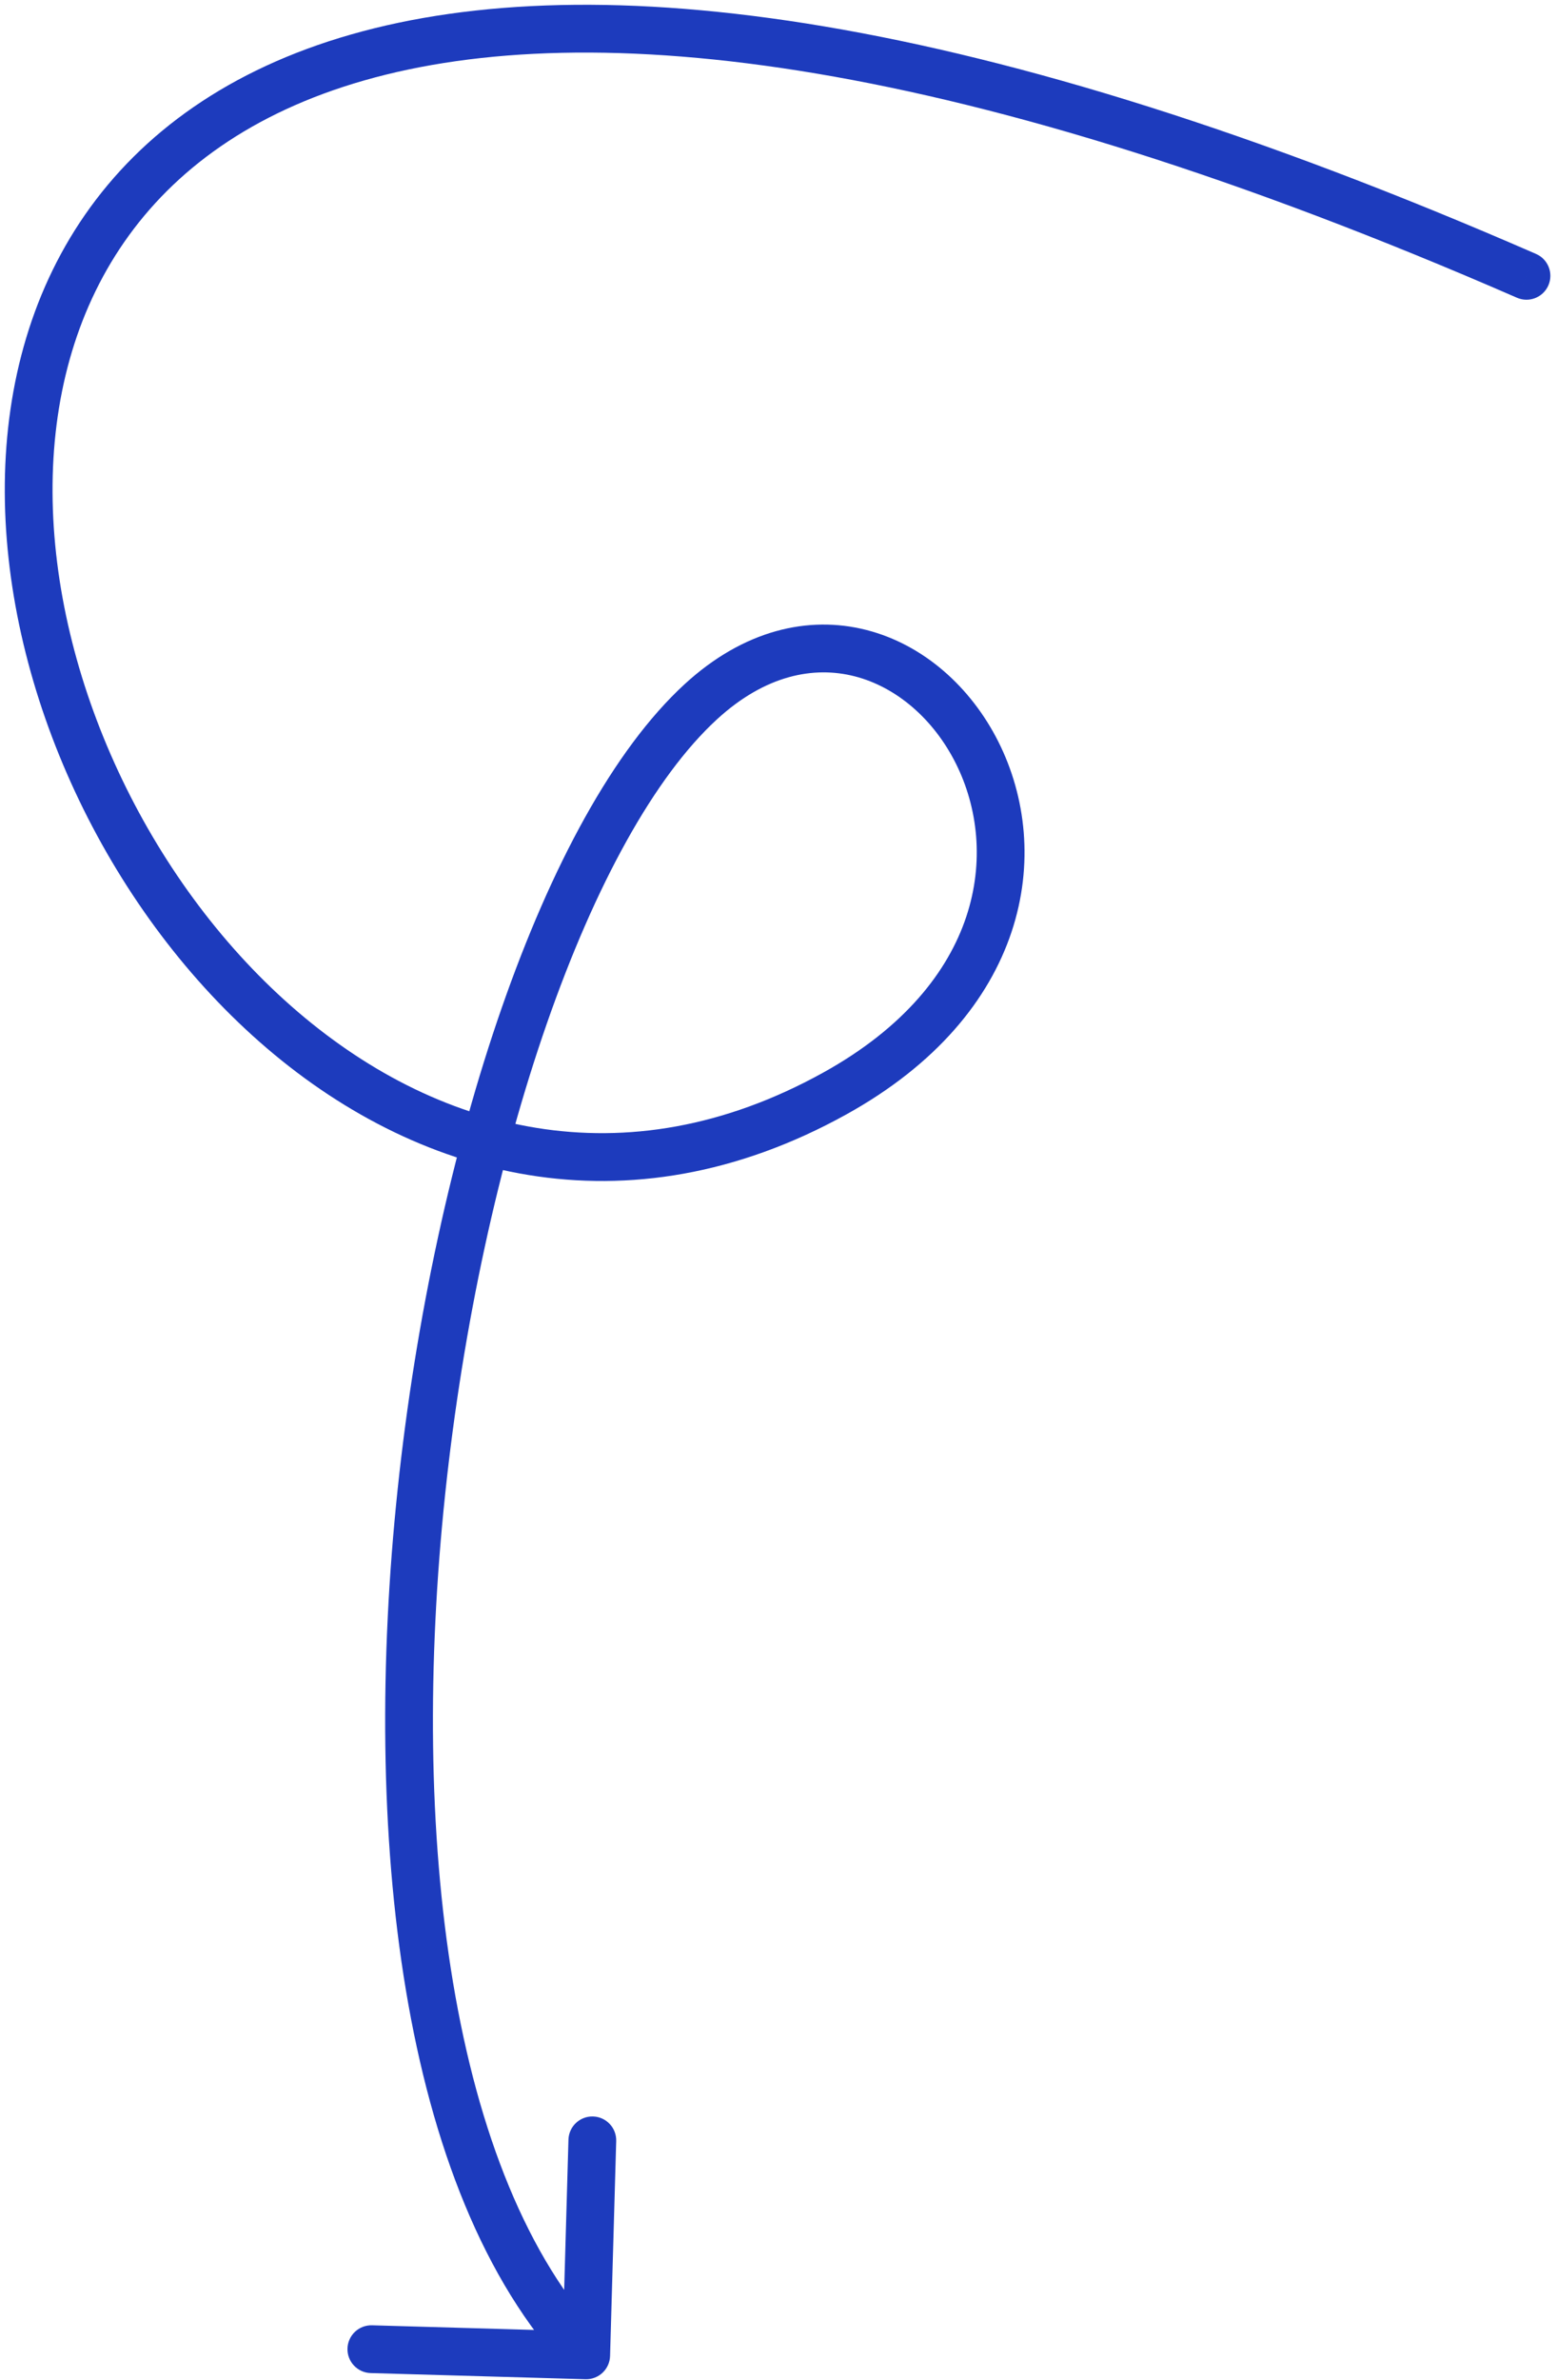 <?xml version="1.0" encoding="UTF-8"?> <svg xmlns="http://www.w3.org/2000/svg" width="163" height="249" viewBox="0 0 163 249" fill="none"><path d="M160.804 26.566C162.07 27.117 162.649 28.59 162.097 29.856C161.545 31.122 160.072 31.701 158.806 31.149L160.804 26.566ZM87.368 114.418L86.157 112.23L87.368 114.418ZM73.368 73.418L75.058 75.259L73.368 73.418ZM63.867 246.489C63.827 247.869 62.676 248.956 61.296 248.917L38.805 248.274C37.425 248.235 36.338 247.084 36.378 245.704C36.417 244.324 37.568 243.237 38.948 243.276L58.94 243.847L59.511 223.856C59.551 222.475 60.701 221.389 62.081 221.428C63.462 221.467 64.549 222.618 64.509 223.998L63.867 246.489ZM159.805 28.857L158.806 31.149C100.467 5.719 61.89 1.629 38.141 8.411C26.336 11.781 18.207 17.829 13.02 25.303C7.816 32.799 5.454 41.901 5.501 51.54C5.595 70.893 15.409 91.996 30.491 105.264C45.462 118.434 65.373 123.728 86.157 112.23L87.368 114.418L88.578 116.605C65.581 129.327 43.407 123.286 27.188 109.018C11.08 94.847 0.602 72.406 0.501 51.564C0.45 41.106 3.015 30.948 8.912 22.451C14.826 13.932 23.973 7.256 36.768 3.603C62.221 -3.665 102.144 0.996 160.804 26.566L159.805 28.857ZM87.368 114.418L86.157 112.23C94.703 107.503 99.254 101.619 101.153 95.921C103.06 90.2 102.367 84.453 100.051 79.846C97.723 75.215 93.832 71.869 89.467 70.755C85.204 69.666 80.123 70.61 75.058 75.259L73.368 73.418L71.677 71.576C77.833 65.925 84.613 64.355 90.704 65.91C96.694 67.44 101.651 71.897 104.518 77.601C107.398 83.329 108.247 90.45 105.897 97.502C103.539 104.578 98.034 111.374 88.578 116.605L87.368 114.418ZM73.368 73.418L75.058 75.259C68.521 81.26 62.312 92.558 57.259 107.052C52.236 121.462 48.461 138.718 46.604 156.318C44.746 173.924 44.817 191.779 47.427 207.401C50.045 223.073 55.172 236.216 63.185 244.701L61.367 246.418L59.55 248.134C50.563 238.619 45.19 224.351 42.495 208.225C39.793 192.051 39.739 173.726 41.631 155.794C43.524 137.857 47.374 120.219 52.538 105.406C57.672 90.679 64.214 78.426 71.677 71.576L73.368 73.418Z" fill="#1D3BBD"></path></svg> 